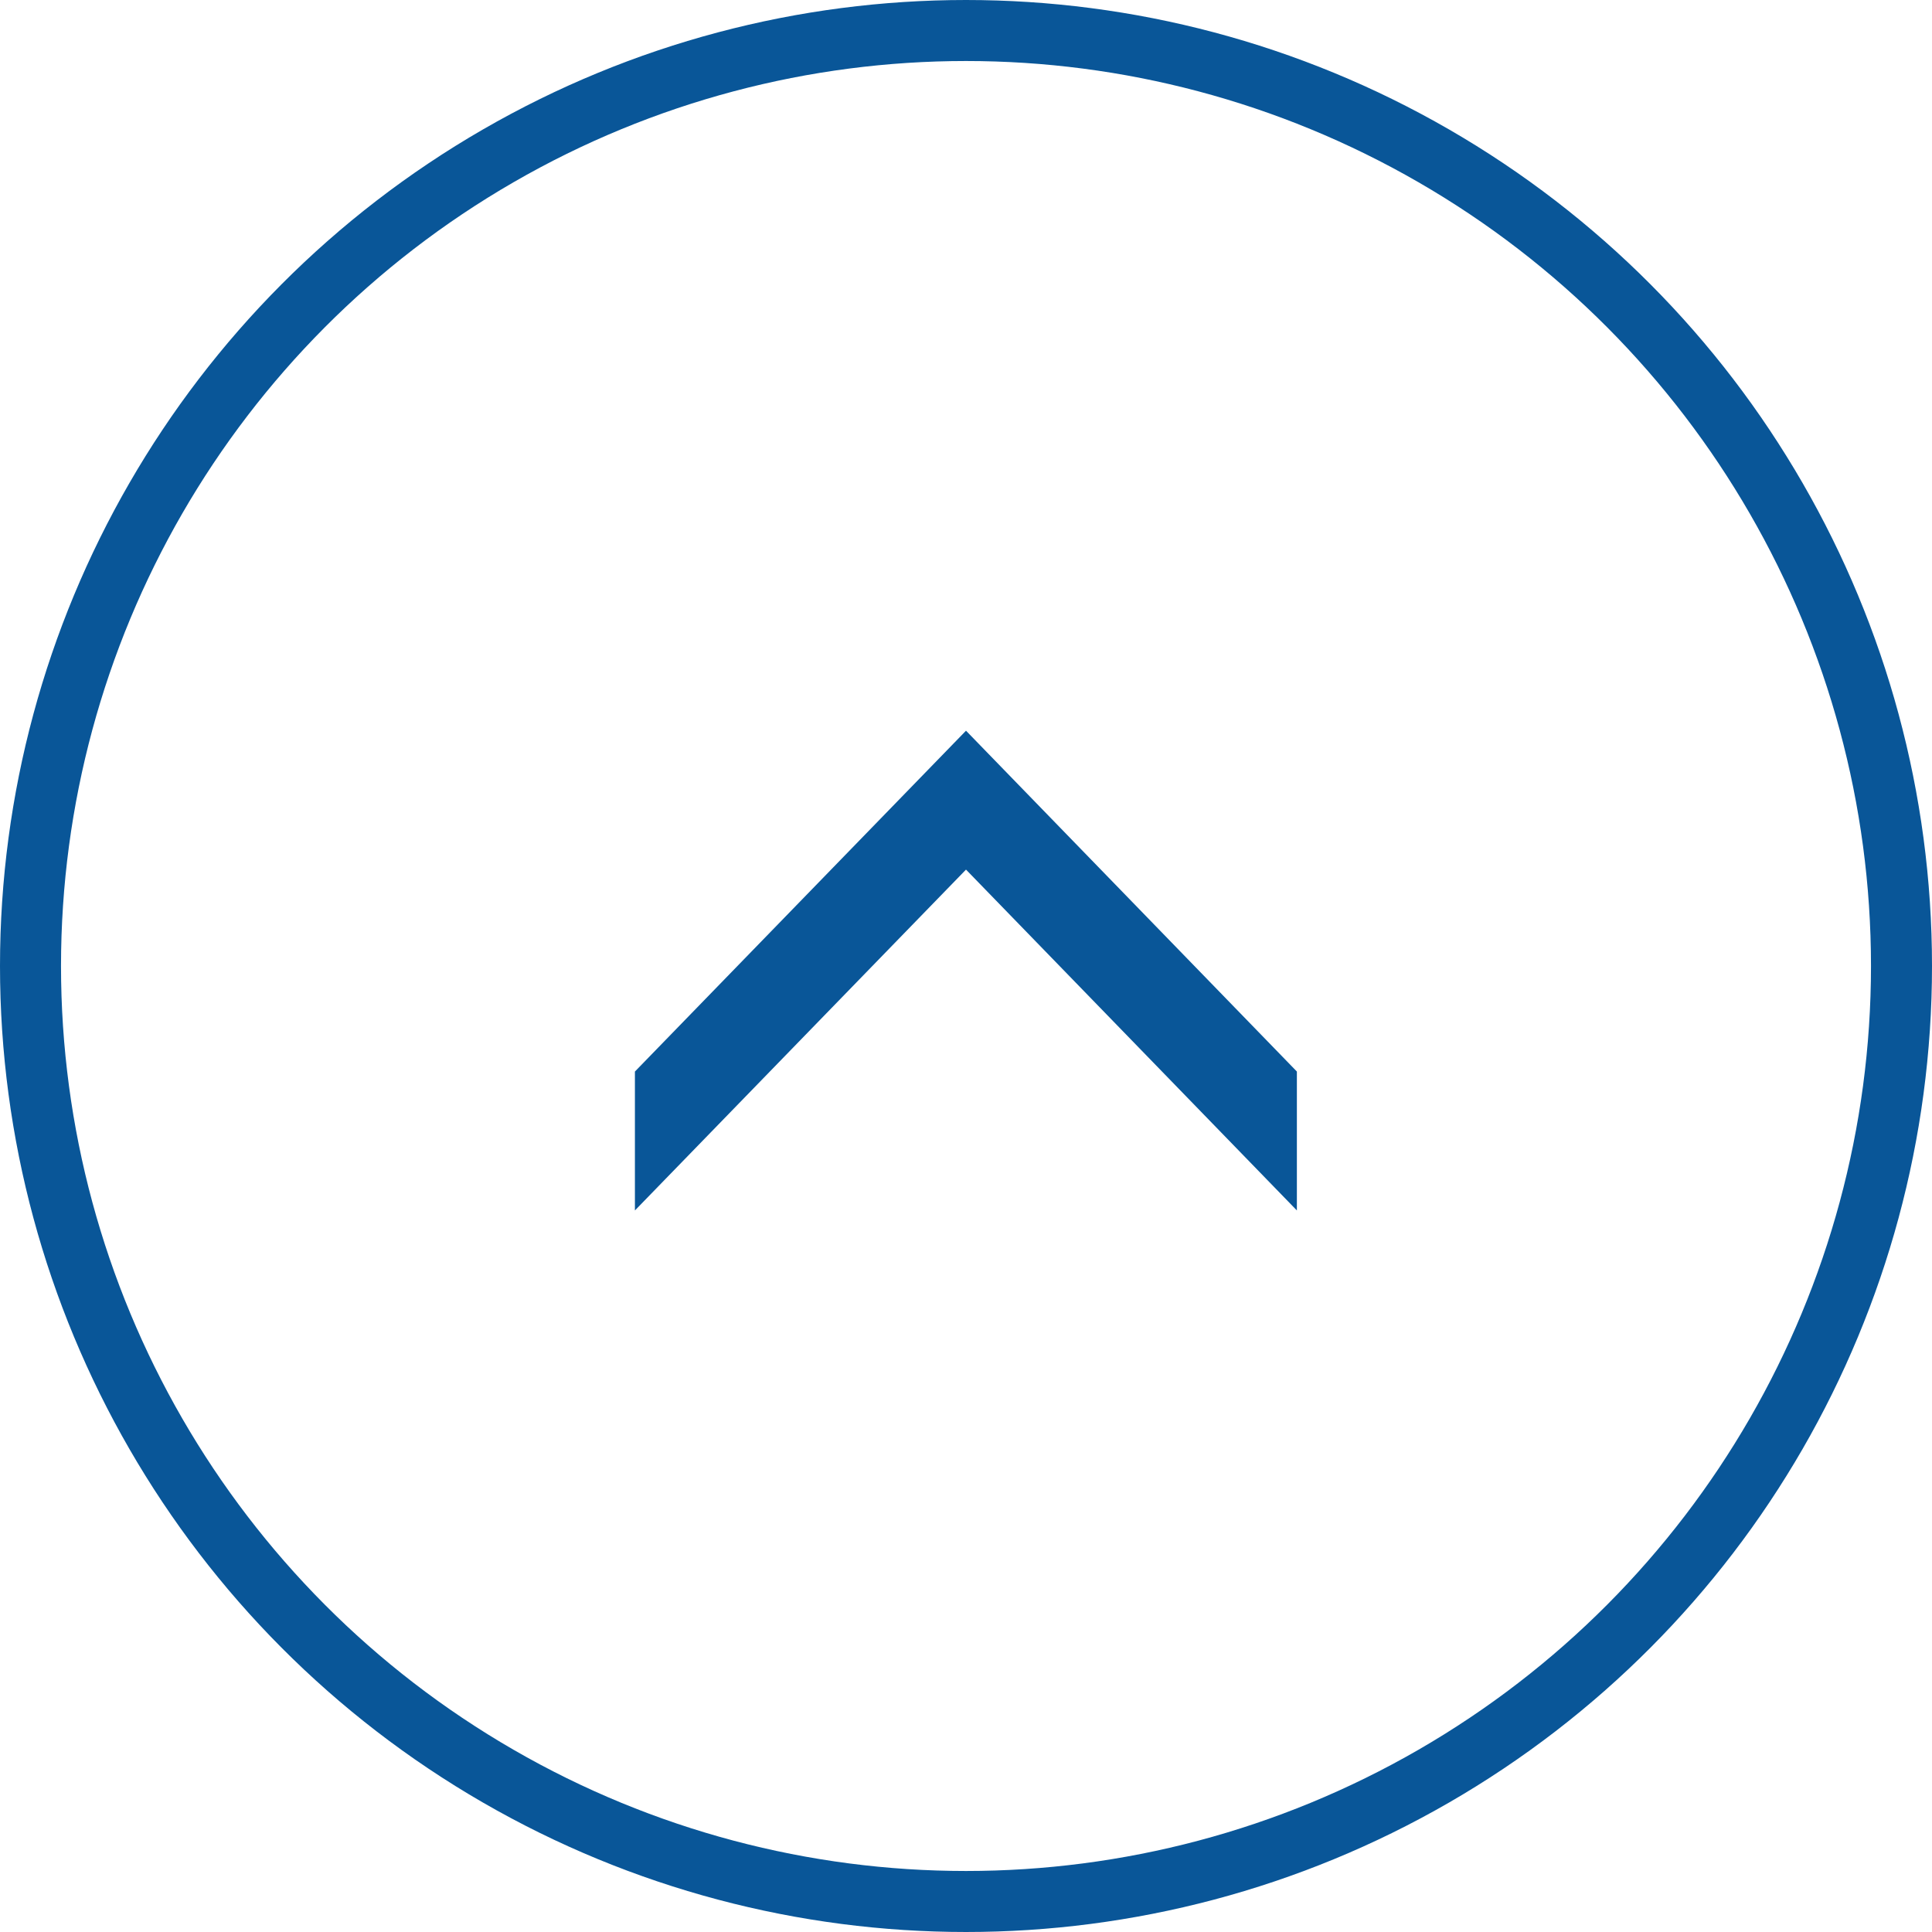 <svg id="pagetop.svg" xmlns="http://www.w3.org/2000/svg" width="95" height="95" viewBox="0 0 95 95">
  <defs>
    <style>
      .cls-1 {
        fill: none;
        stroke: #095698;
        stroke-width: 3px;
      }

      .cls-2 {
        fill: #095698;
        fill-rule: evenodd;
      }
    </style>
  </defs>
  <circle id="楕円形_2" data-name="楕円形 2" class="cls-1" cx="47.5" cy="47.5" r="46"/>
  <path id="矢印" class="cls-2" d="M1224,4228.26l16.27,16.76v-6.83L1224,4221.43l-16.28,16.76v6.83Z" transform="translate(-1176.5 -4185.5)"/>
</svg>
